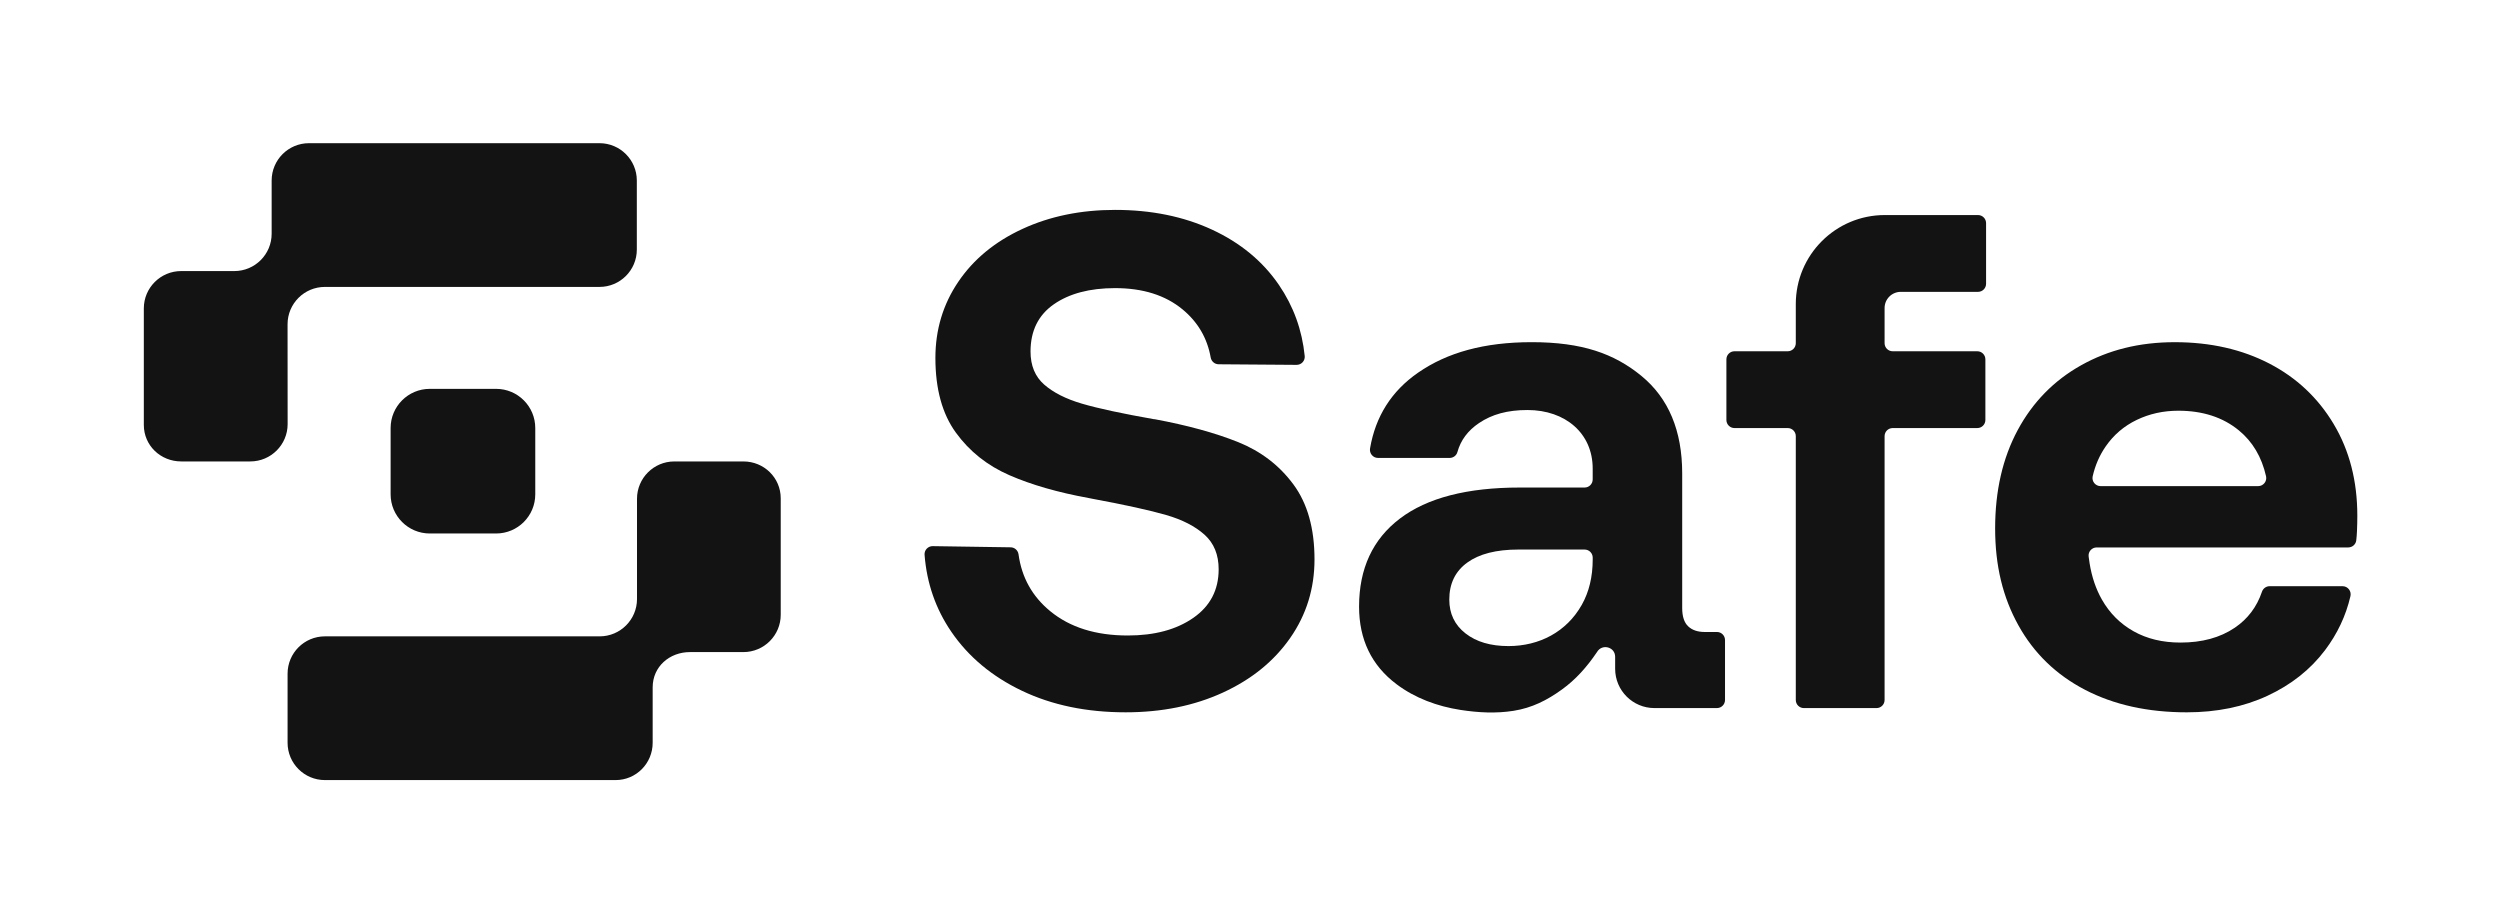 <?xml version="1.0" encoding="UTF-8"?>
<!-- Generated by Pixelmator Pro 3.6.17 -->
<svg width="812" height="300" viewBox="0 0 812 300" xmlns="http://www.w3.org/2000/svg">
    <g id="Group">
        <path id="Path" fill="#121312" stroke="none" d="M 402.124 143.587 C 394.721 140.614 385.68 138.136 375 136.148 L 374.773 136.148 C 364.397 134.319 356.613 132.64 351.425 131.11 C 346.237 129.59 342.157 127.529 339.179 124.933 C 336.202 122.342 334.717 118.756 334.717 114.177 C 334.717 107.464 337.236 102.354 342.27 98.846 C 347.308 95.337 353.944 93.581 362.182 93.581 C 371.187 93.581 378.467 95.868 384.041 100.448 C 389.043 104.56 392.107 109.784 393.232 116.11 C 393.455 117.372 394.521 118.303 395.801 118.316 L 421.128 118.507 C 422.68 118.52 423.924 117.186 423.77 115.638 C 422.921 107.174 420.129 99.477 415.4 92.551 C 410.135 84.849 402.886 78.858 393.654 74.582 C 384.422 70.312 373.933 68.174 362.182 68.174 C 351.044 68.174 341.013 70.234 332.085 74.356 C 323.161 78.477 316.217 84.195 311.256 91.52 C 306.295 98.846 303.817 107.083 303.817 116.238 C 303.817 126.309 306.027 134.396 310.453 140.496 C 314.878 146.601 320.674 151.216 327.846 154.343 C 335.017 157.47 343.636 159.949 353.708 161.782 L 354.852 162.009 C 365.527 163.992 373.506 165.749 378.771 167.274 C 384.036 168.803 388.19 170.936 391.244 173.682 C 394.294 176.428 395.819 180.168 395.819 184.897 C 395.819 191.614 393.073 196.874 387.581 200.687 C 382.089 204.504 374.991 206.41 366.294 206.41 C 355.914 206.41 347.526 203.778 341.117 198.513 C 335.285 193.725 331.853 187.575 330.823 180.068 C 330.646 178.77 329.566 177.785 328.259 177.767 L 302.964 177.386 C 301.425 177.363 300.181 178.661 300.299 180.195 C 301.016 189.427 303.903 197.746 308.959 205.153 C 314.529 213.318 322.195 219.726 331.962 224.378 C 341.725 229.035 352.941 231.359 365.609 231.359 C 377.355 231.359 387.885 229.225 397.195 224.95 C 406.499 220.679 413.789 214.766 419.054 207.213 C 424.319 199.661 426.951 191.156 426.951 181.693 C 426.951 171.622 424.659 163.498 420.084 157.316 C 415.509 151.135 409.518 146.56 402.119 143.582 Z"/>
        <path id="path1" fill="#121312" stroke="none" d="M 557.657 205.271 L 553.703 205.271 C 551.416 205.271 549.618 204.663 548.325 203.437 C 547.027 202.221 546.378 200.233 546.378 197.487 L 546.378 153.772 C 546.378 139.888 541.952 129.322 533.106 122.074 C 524.255 114.831 513.834 111.136 497.508 111.136 C 482.094 111.136 470.052 114.486 460.593 121.044 C 451.969 127.026 446.772 135.218 444.993 145.634 C 444.716 147.254 445.942 148.738 447.58 148.738 L 470.842 148.738 C 472.008 148.738 473.052 147.971 473.361 146.846 C 474.423 142.992 476.765 139.847 480.387 137.41 C 484.581 134.587 489.565 133.175 496.128 133.175 C 508.505 133.175 517.306 140.805 517.306 152.169 L 517.306 155.723 C 517.306 157.175 516.131 158.351 514.678 158.351 L 493.609 158.351 C 476.52 158.351 463.548 161.71 454.702 168.422 C 445.851 175.139 441.426 184.675 441.426 197.029 C 441.426 207.713 445.47 216.104 453.558 222.204 C 459.626 226.779 466.88 229.421 474.346 230.578 C 480.051 231.463 485.911 231.785 491.63 230.868 C 497.621 229.911 502.487 227.442 507.357 223.92 C 511.732 220.761 515.382 216.713 518.713 211.775 C 520.338 208.983 524.6 210.104 524.6 213.331 L 524.6 217.212 C 524.596 224.265 530.31 229.983 537.363 229.983 L 557.657 229.983 C 559.109 229.983 560.285 228.808 560.285 227.356 L 560.285 207.894 C 560.285 206.442 559.109 205.266 557.657 205.266 Z M 517.311 181.697 C 517.311 187.343 516.126 192.263 513.761 196.457 C 508.805 205.253 499.936 209.846 489.955 209.846 C 484.154 209.846 479.502 208.475 475.994 205.729 C 472.48 202.983 470.729 199.321 470.729 194.741 C 470.729 189.558 472.676 185.551 476.565 182.728 C 480.455 179.909 485.984 178.493 493.16 178.493 L 514.683 178.493 C 516.135 178.493 517.311 179.669 517.311 181.121 L 517.311 181.697 Z"/>
        <path id="path2" fill="#121312" stroke="none" d="M 642.456 69.849 L 612.186 69.849 C 596.219 69.849 583.274 82.793 583.274 98.759 L 583.274 111.463 C 583.274 112.915 582.098 114.091 580.646 114.091 L 563.362 114.091 C 561.909 114.091 560.734 115.266 560.734 116.719 L 560.734 136.407 C 560.734 137.859 561.909 139.035 563.362 139.035 L 580.646 139.035 C 582.098 139.035 583.274 140.21 583.274 141.663 L 583.274 227.36 C 583.274 228.812 584.449 229.988 585.902 229.988 L 609.486 229.988 C 610.938 229.988 612.114 228.812 612.114 227.36 L 612.114 141.663 C 612.114 140.21 613.289 139.035 614.742 139.035 L 642.224 139.035 C 643.677 139.035 644.852 137.859 644.852 136.407 L 644.852 116.719 C 644.852 115.266 643.677 114.091 642.224 114.091 L 614.742 114.091 C 613.289 114.091 612.114 112.915 612.114 111.463 L 612.114 100.048 C 612.114 97.144 614.469 94.793 617.37 94.793 L 642.451 94.793 C 643.904 94.793 645.079 93.617 645.079 92.165 L 645.079 72.477 C 645.079 71.024 643.904 69.849 642.451 69.849 Z"/>
        <path id="path3" fill="#121312" stroke="none" d="M 757.997 137.755 C 752.886 129.213 745.901 122.651 737.055 118.071 C 728.204 113.496 717.978 111.141 706.386 111.141 C 694.793 111.141 684.79 113.687 675.943 118.643 C 667.093 123.604 660.225 130.62 655.346 139.697 C 650.462 148.779 648.02 159.418 648.02 171.626 C 648.02 183.835 650.54 194.02 655.573 203.097 C 660.611 212.174 667.819 219.154 677.201 224.038 C 686.583 228.921 697.607 231.363 710.275 231.363 C 720.038 231.363 728.776 229.57 736.483 225.985 C 744.185 222.404 750.403 217.48 755.133 211.225 C 759.181 205.87 761.946 200.006 763.425 193.638 C 763.811 191.986 762.563 190.398 760.865 190.398 L 737.173 190.398 C 736.038 190.398 735.044 191.133 734.681 192.209 C 733.01 197.142 730.065 201.041 725.839 203.9 C 721.105 207.104 715.232 208.707 708.215 208.707 C 702.414 208.707 697.344 207.486 692.996 205.044 C 688.648 202.607 685.216 199.171 682.697 194.746 C 681.703 192.998 680.891 191.151 680.242 189.25 C 679.547 187.207 679.048 185.101 678.703 182.968 C 678.585 182.224 678.476 181.47 678.385 180.717 C 678.208 179.165 679.438 177.808 681 177.808 L 762.704 177.808 C 764.029 177.808 765.164 176.828 765.313 175.507 C 765.427 174.54 765.504 173.555 765.545 172.543 C 765.622 170.714 765.658 169.035 765.658 167.51 C 765.658 156.222 763.103 146.306 757.992 137.759 Z M 733.446 157.893 L 682.275 157.893 C 680.596 157.893 679.329 156.336 679.702 154.697 C 680.519 151.107 681.935 147.867 683.95 144.962 C 686.542 141.227 689.9 138.363 694.022 136.38 C 698.143 134.396 702.641 133.402 707.525 133.402 C 715.459 133.402 722.022 135.54 727.21 139.811 C 731.662 143.478 734.594 148.434 736.015 154.684 C 736.387 156.327 735.13 157.893 733.446 157.893 Z"/>
    </g>
    <g id="g1">
        <path id="path4" fill="#121312" stroke="none" d="M 241.458 149.877 L 219.027 149.877 C 212.327 149.877 206.899 155.306 206.899 162.005 L 206.899 194.56 C 206.899 201.259 201.47 206.687 194.771 206.687 L 105.533 206.687 C 98.833 206.687 93.405 212.115 93.405 218.814 L 93.405 241.244 C 93.405 247.943 98.833 253.371 105.533 253.371 L 199.936 253.371 C 206.636 253.371 211.987 247.943 211.987 241.244 L 211.987 223.248 C 211.987 216.549 217.415 211.797 224.115 211.797 L 241.453 211.797 C 248.152 211.797 253.581 206.369 253.581 199.67 L 253.581 161.864 C 253.581 155.165 248.152 149.877 241.453 149.877 Z"/>
        <path id="path5" fill="#121312" stroke="none" d="M 93.4 105.318 C 93.4 98.619 98.829 93.191 105.528 93.191 L 194.712 93.191 C 201.411 93.191 206.84 87.762 206.84 81.064 L 206.84 58.634 C 206.84 51.935 201.411 46.507 194.712 46.507 L 100.358 46.507 C 93.659 46.507 88.231 51.935 88.231 58.634 L 88.231 75.917 C 88.231 82.616 82.802 88.044 76.103 88.044 L 58.842 88.044 C 52.142 88.044 46.714 93.472 46.714 100.171 L 46.714 138.018 C 46.714 144.717 52.165 149.873 58.864 149.873 L 81.295 149.873 C 87.995 149.873 93.423 144.445 93.423 137.746 L 93.4 105.322 Z"/>
        <path id="path6" fill="#121312" stroke="none" d="M 139.592 126.3 L 161.138 126.3 C 168.16 126.3 173.856 132 173.856 139.017 L 173.856 160.561 C 173.856 167.582 168.155 173.278 161.138 173.278 L 139.592 173.278 C 132.571 173.278 126.874 167.578 126.874 160.561 L 126.874 139.017 C 126.874 131.995 132.575 126.3 139.592 126.3 Z"/>
    </g>
</svg>
